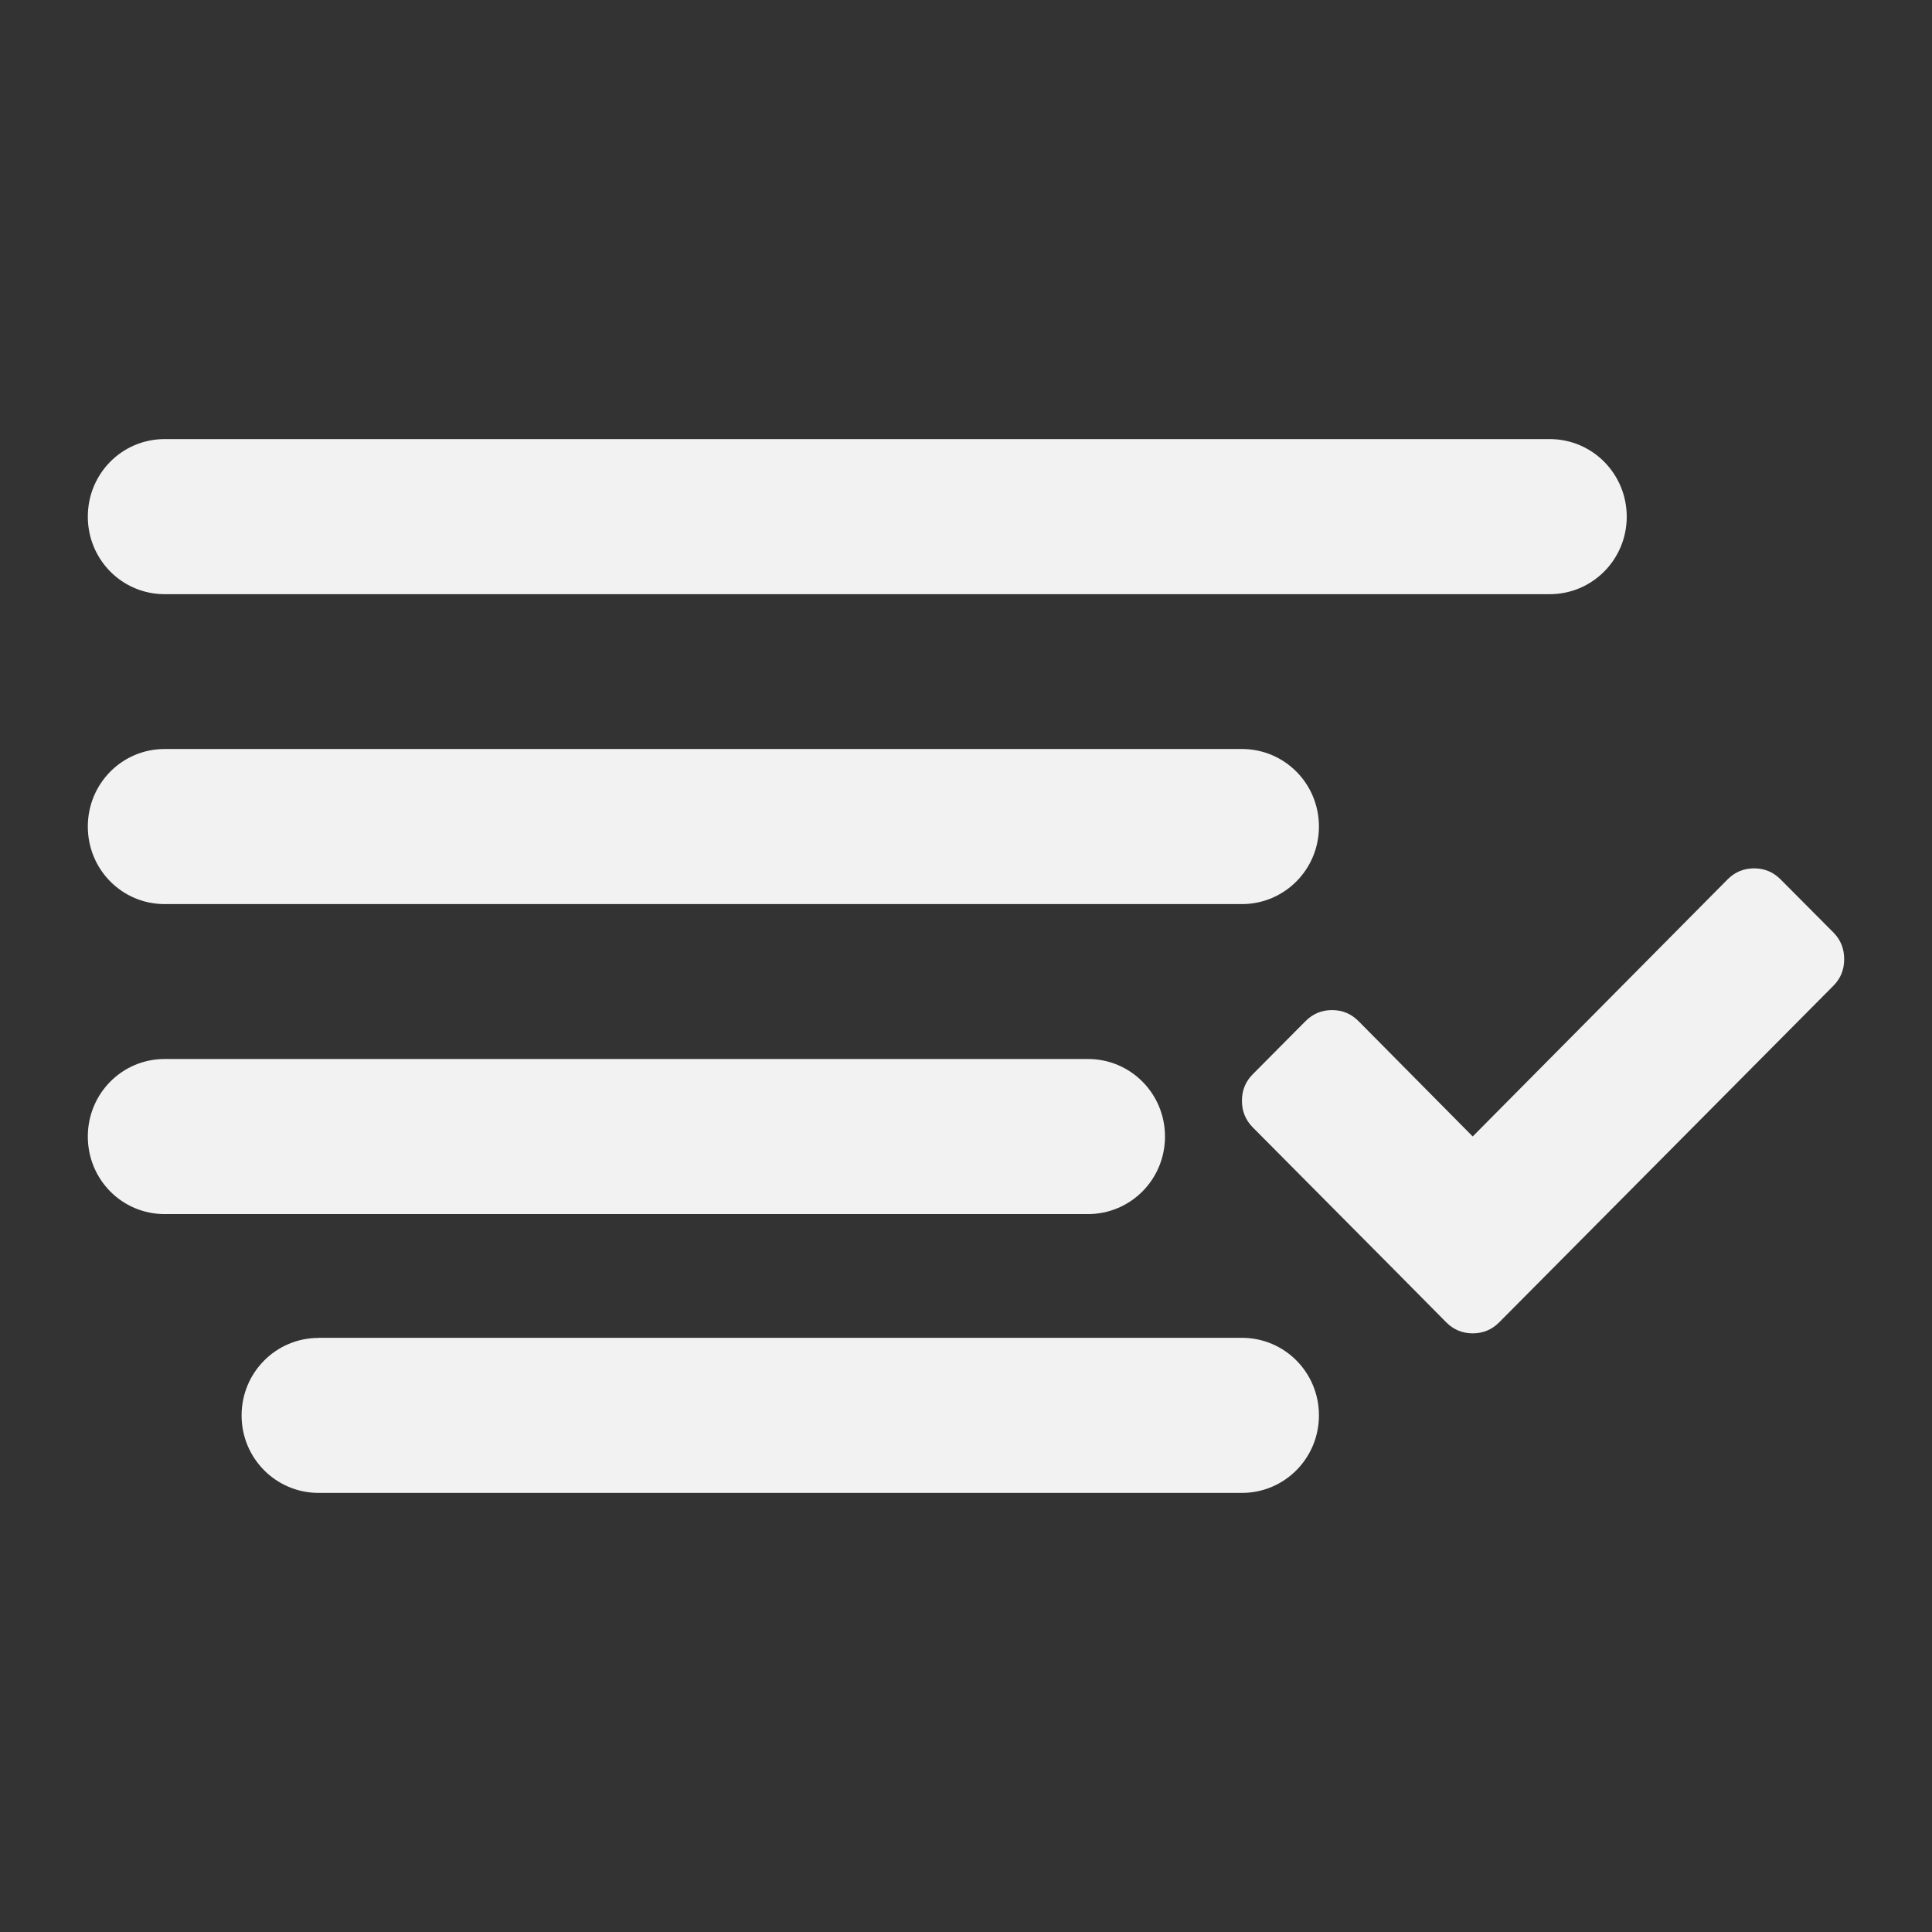 <svg xmlns="http://www.w3.org/2000/svg" viewBox="0 0 22 22">
  <rect x="0" y="0" width="22" height="22" fill="#333333" stroke="none"/>
  <defs id="defs3051">
    <style type="text/css" id="current-color-scheme">
      .ColorScheme-Text {
        color:#f2f2f2
      }
      </style>
  </defs>
 <path 
     style="fill:currentColor;fill-opacity:1;stroke:none"      
	 class="ColorScheme-Text"
        d="M 1.875,5 C 1.389,5 1,5.394 1,5.883 c 0,0.489 0.389,0.883 0.875,0.883 l 15.772,0 c 0.485,0 0.877,-0.394 0.877,-0.883 C 18.523,5.394 18.132,5 17.647,5 L 1.875,5 Z m 0,3.529 c -0.485,0 -0.875,0.394 -0.875,0.883 0,0.489 0.389,0.883 0.875,0.883 l 12.267,0 c 0.485,0 0.877,-0.394 0.877,-0.883 0,-0.489 -0.391,-0.883 -0.877,-0.883 l -12.267,0 z m 18.099,1.359 c -0.118,0 -0.218,0.042 -0.301,0.125 l -2.903,2.928 -1.301,-1.314 c -0.083,-0.083 -0.183,-0.125 -0.301,-0.125 -0.118,0 -0.218,0.042 -0.301,0.125 l -0.601,0.605 c -0.083,0.083 -0.124,0.184 -0.124,0.303 0,0.119 0.042,0.22 0.124,0.303 l 1.602,1.613 0.601,0.607 c 0.083,0.083 0.183,0.125 0.301,0.125 0.118,0 0.218,-0.042 0.301,-0.125 l 0.603,-0.607 3.204,-3.227 C 20.96,11.142 21,11.041 21,10.922 c 5.5e-5,-0.119 -0.04,-0.22 -0.122,-0.303 l -0.603,-0.606 c -0.083,-0.083 -0.183,-0.125 -0.301,-0.125 z M 1.875,12.059 c -0.485,0 -0.875,0.394 -0.875,0.883 0,0.489 0.389,0.883 0.875,0.883 l 10.514,0 c 0.485,0 0.877,-0.394 0.877,-0.883 0,-0.489 -0.391,-0.883 -0.877,-0.883 l -10.514,0 z m 1.753,3.176 c -0.485,0 -0.877,0.394 -0.877,0.883 C 2.751,16.606 3.143,17 3.628,17 l 10.514,0 c 0.485,0 0.877,-0.394 0.877,-0.883 0,-0.489 -0.391,-0.883 -0.877,-0.883 l -10.514,0 z"
     />
</svg>
